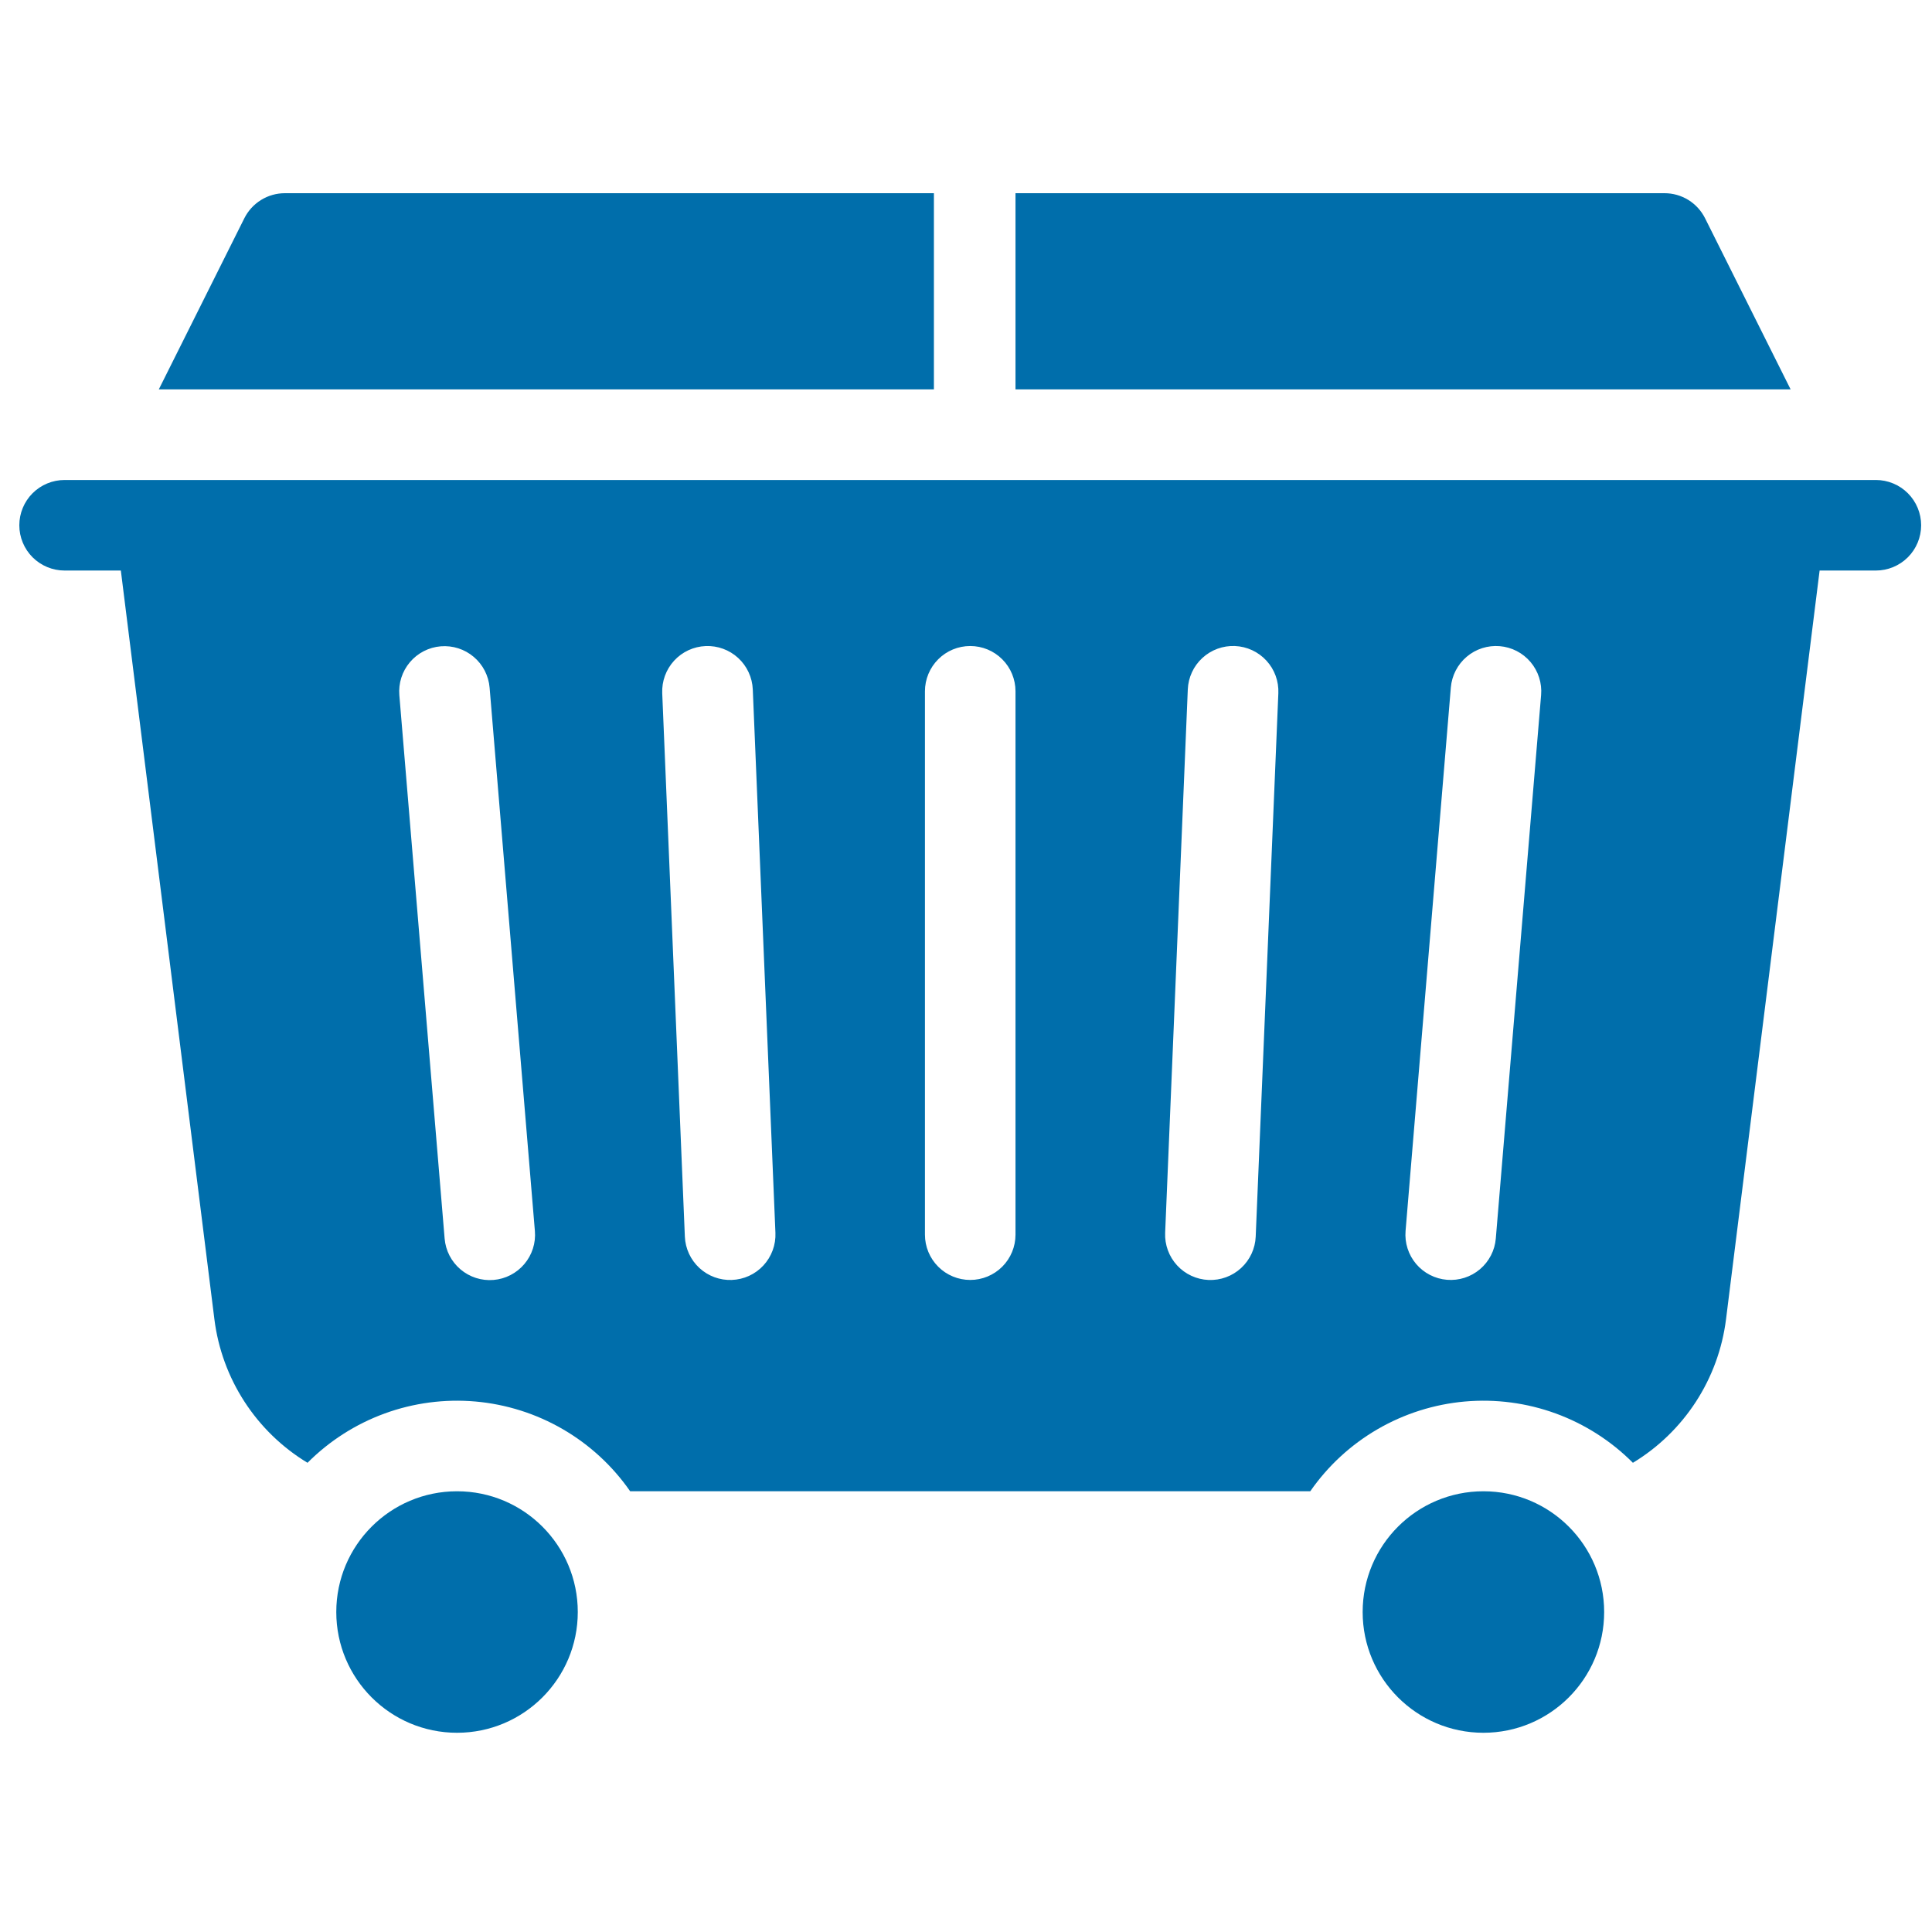 <svg width="100" height="100" viewBox="0 0 100 100" fill="none" xmlns="http://www.w3.org/2000/svg">
<path d="M97.094 24.844H3.344C2.722 24.844 2.126 25.091 1.686 25.53C1.247 25.97 1 26.566 1 27.188C1 27.809 1.247 28.405 1.686 28.845C2.126 29.284 2.722 29.531 3.344 29.531H6.255L11.098 68.291C11.289 69.811 11.822 71.269 12.657 72.555C13.491 73.84 14.606 74.921 15.917 75.714C17.046 74.581 18.409 73.709 19.912 73.161C21.414 72.613 23.019 72.402 24.612 72.542C26.205 72.683 27.748 73.172 29.131 73.974C30.515 74.777 31.705 75.874 32.617 77.188H67.819C68.731 75.874 69.921 74.777 71.305 73.974C72.688 73.172 74.231 72.683 75.824 72.542C77.417 72.402 79.022 72.613 80.524 73.161C82.027 73.709 83.39 74.581 84.519 75.714C85.83 74.921 86.944 73.841 87.779 72.555C88.613 71.27 89.146 69.813 89.338 68.292L94.183 29.531H97.094C97.715 29.531 98.311 29.284 98.751 28.845C99.191 28.405 99.438 27.809 99.438 27.188C99.438 26.566 99.191 25.97 98.751 25.53C98.311 25.091 97.715 24.844 97.094 24.844ZM25.544 66.25C24.924 66.302 24.31 66.105 23.836 65.703C23.361 65.302 23.066 64.729 23.014 64.109L20.67 35.984C20.645 35.678 20.68 35.368 20.773 35.075C20.867 34.782 21.018 34.51 21.217 34.275C21.416 34.04 21.659 33.846 21.933 33.705C22.207 33.564 22.506 33.478 22.812 33.453C23.432 33.402 24.046 33.598 24.52 34C24.995 34.401 25.291 34.974 25.342 35.594L27.686 63.719C27.712 64.026 27.677 64.335 27.583 64.628C27.489 64.921 27.338 65.193 27.139 65.428C26.941 65.663 26.697 65.857 26.423 65.998C26.15 66.139 25.851 66.225 25.544 66.25ZM37.888 66.25C37.267 66.276 36.661 66.054 36.203 65.633C35.746 65.212 35.474 64.627 35.448 64.006L34.277 35.881C34.251 35.26 34.473 34.653 34.894 34.195C35.315 33.737 35.901 33.466 36.523 33.44C37.144 33.414 37.751 33.636 38.209 34.057C38.666 34.478 38.938 35.064 38.964 35.686L40.136 63.811C40.149 64.12 40.1 64.428 39.993 64.718C39.886 65.008 39.723 65.274 39.513 65.501C39.303 65.728 39.05 65.911 38.769 66.039C38.488 66.168 38.184 66.239 37.875 66.25H37.888ZM52.562 63.906C52.562 64.528 52.316 65.124 51.876 65.564C51.437 66.003 50.84 66.25 50.219 66.25C49.597 66.25 49.001 66.003 48.562 65.564C48.122 65.124 47.875 64.528 47.875 63.906V35.781C47.875 35.16 48.122 34.563 48.562 34.124C49.001 33.684 49.597 33.438 50.219 33.438C50.84 33.438 51.437 33.684 51.876 34.124C52.316 34.563 52.562 35.16 52.562 35.781V63.906ZM64.995 64.005C64.969 64.626 64.698 65.212 64.24 65.633C63.782 66.055 63.175 66.277 62.554 66.251C61.932 66.225 61.346 65.953 60.925 65.495C60.504 65.037 60.282 64.431 60.308 63.809L61.48 35.684C61.506 35.063 61.777 34.477 62.235 34.056C62.693 33.635 63.3 33.412 63.921 33.438C64.543 33.464 65.129 33.736 65.55 34.194C65.971 34.652 66.193 35.258 66.167 35.88L64.995 64.005ZM77.423 64.102C77.372 64.721 77.076 65.294 76.602 65.696C76.127 66.097 75.513 66.294 74.894 66.242C74.587 66.217 74.288 66.131 74.014 65.99C73.74 65.849 73.497 65.656 73.298 65.421C73.099 65.185 72.948 64.913 72.855 64.62C72.761 64.327 72.726 64.018 72.752 63.711L75.095 35.586C75.147 34.967 75.443 34.393 75.917 33.992C76.391 33.59 77.006 33.394 77.625 33.445C77.932 33.471 78.231 33.556 78.505 33.697C78.778 33.838 79.022 34.032 79.221 34.267C79.42 34.502 79.57 34.774 79.664 35.067C79.758 35.361 79.793 35.67 79.767 35.977L77.423 64.102ZM88.253 11.295C88.058 10.906 87.759 10.579 87.389 10.35C87.018 10.121 86.592 10 86.156 10H52.562V20.156H92.683L88.253 11.295Z" fill="#006EAB"/>
<path d="M13.513 10.35C13.142 10.579 12.843 10.906 12.648 11.295L8.219 20.156H48.339V10H14.745C14.31 10 13.883 10.121 13.513 10.35Z" fill="#006EAB"/>
<path d="M76.781 89.688C80.233 89.688 83.031 86.889 83.031 83.438C83.031 79.986 80.233 77.188 76.781 77.188C73.329 77.188 70.531 79.986 70.531 83.438C70.531 86.889 73.329 89.688 76.781 89.688Z" fill="#006EAB"/>
<path d="M23.656 89.688C27.108 89.688 29.906 86.889 29.906 83.438C29.906 79.986 27.108 77.188 23.656 77.188C20.204 77.188 17.406 79.986 17.406 83.438C17.406 86.889 20.204 89.688 23.656 89.688Z" fill="#006EAB"/>
</svg>
